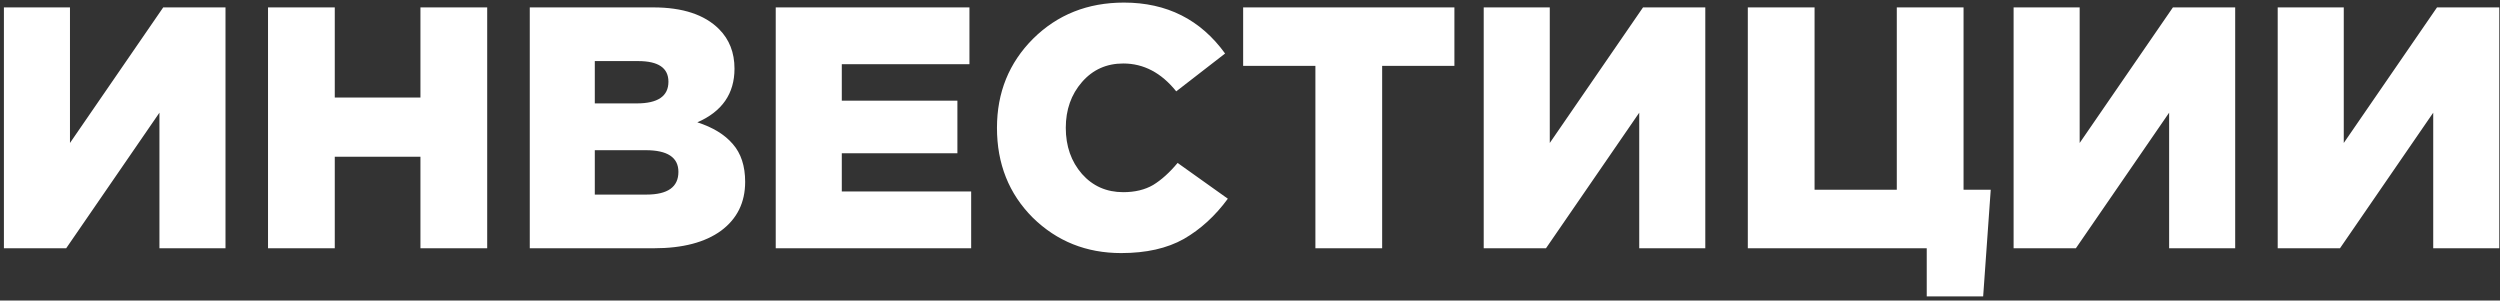 <?xml version="1.0" encoding="UTF-8"?> <svg xmlns="http://www.w3.org/2000/svg" width="574" height="69" viewBox="0 0 574 69" fill="none"><rect x="0" y="0" width="574" height="69" fill="#333333" stroke="none"/> <path d="M0.898 57V1.7H16.066V32.826L37.475 1.7H51.774V57H36.606V25.874L15.197 57H0.898ZM61.537 57V1.7H76.863V22.398H96.534V1.7H111.86V57H96.534V35.986H76.863V57H61.537ZM121.635 57V1.7H149.996C156.738 1.7 161.767 3.359 165.085 6.677C167.455 9.047 168.64 12.075 168.64 15.762C168.64 21.503 165.796 25.611 160.108 28.086C163.69 29.245 166.402 30.904 168.245 33.063C170.141 35.222 171.089 38.119 171.089 41.753C171.089 46.493 169.246 50.232 165.559 52.971C161.873 55.657 156.738 57 150.154 57H121.635ZM136.566 44.676H148.416C153.314 44.676 155.763 42.938 155.763 39.462C155.763 36.144 153.262 34.485 148.258 34.485H136.566V44.676ZM136.566 23.741H146.204C151.05 23.741 153.472 22.082 153.472 18.764C153.472 15.604 151.155 14.024 146.52 14.024H136.566V23.741ZM178.108 57V1.7H222.585V14.735H193.276V23.109H219.82V35.196H193.276V43.965H222.98V57H178.108ZM257.423 58.106C249.418 58.106 242.65 55.394 237.12 49.969C231.643 44.492 228.904 37.619 228.904 29.35C228.904 21.239 231.669 14.419 237.199 8.889C242.782 3.359 249.734 0.594 258.055 0.594C267.904 0.594 275.646 4.491 281.281 12.286L270.063 20.976C266.64 16.71 262.585 14.577 257.897 14.577C254.053 14.577 250.893 15.999 248.417 18.843C245.942 21.687 244.704 25.189 244.704 29.35C244.704 33.563 245.942 37.092 248.417 39.936C250.893 42.727 254.053 44.123 257.897 44.123C260.583 44.123 262.874 43.57 264.77 42.464C266.666 41.305 268.536 39.62 270.379 37.408L281.913 45.624C279.017 49.574 275.646 52.655 271.801 54.867C267.957 57.026 263.164 58.106 257.423 58.106ZM302.016 57V15.13H285.426V1.7H333.932V15.13H317.342V57H302.016ZM340.66 57V1.7H355.828V32.826L377.237 1.7H391.536V57H376.368V25.874L354.959 57H340.66ZM442.378 68.06V57H401.298V1.7H416.624V43.57H435.505V1.7H450.831V43.57H457.072L455.334 68.06H442.378ZM462.323 57V1.7H477.491V32.826L498.9 1.7H513.199V57H498.031V25.874L476.622 57H462.323ZM522.961 57V1.7H538.129V32.826L559.538 1.7H573.837V57H558.669V25.874L537.26 57H522.961Z" fill="white"></path> </svg> 